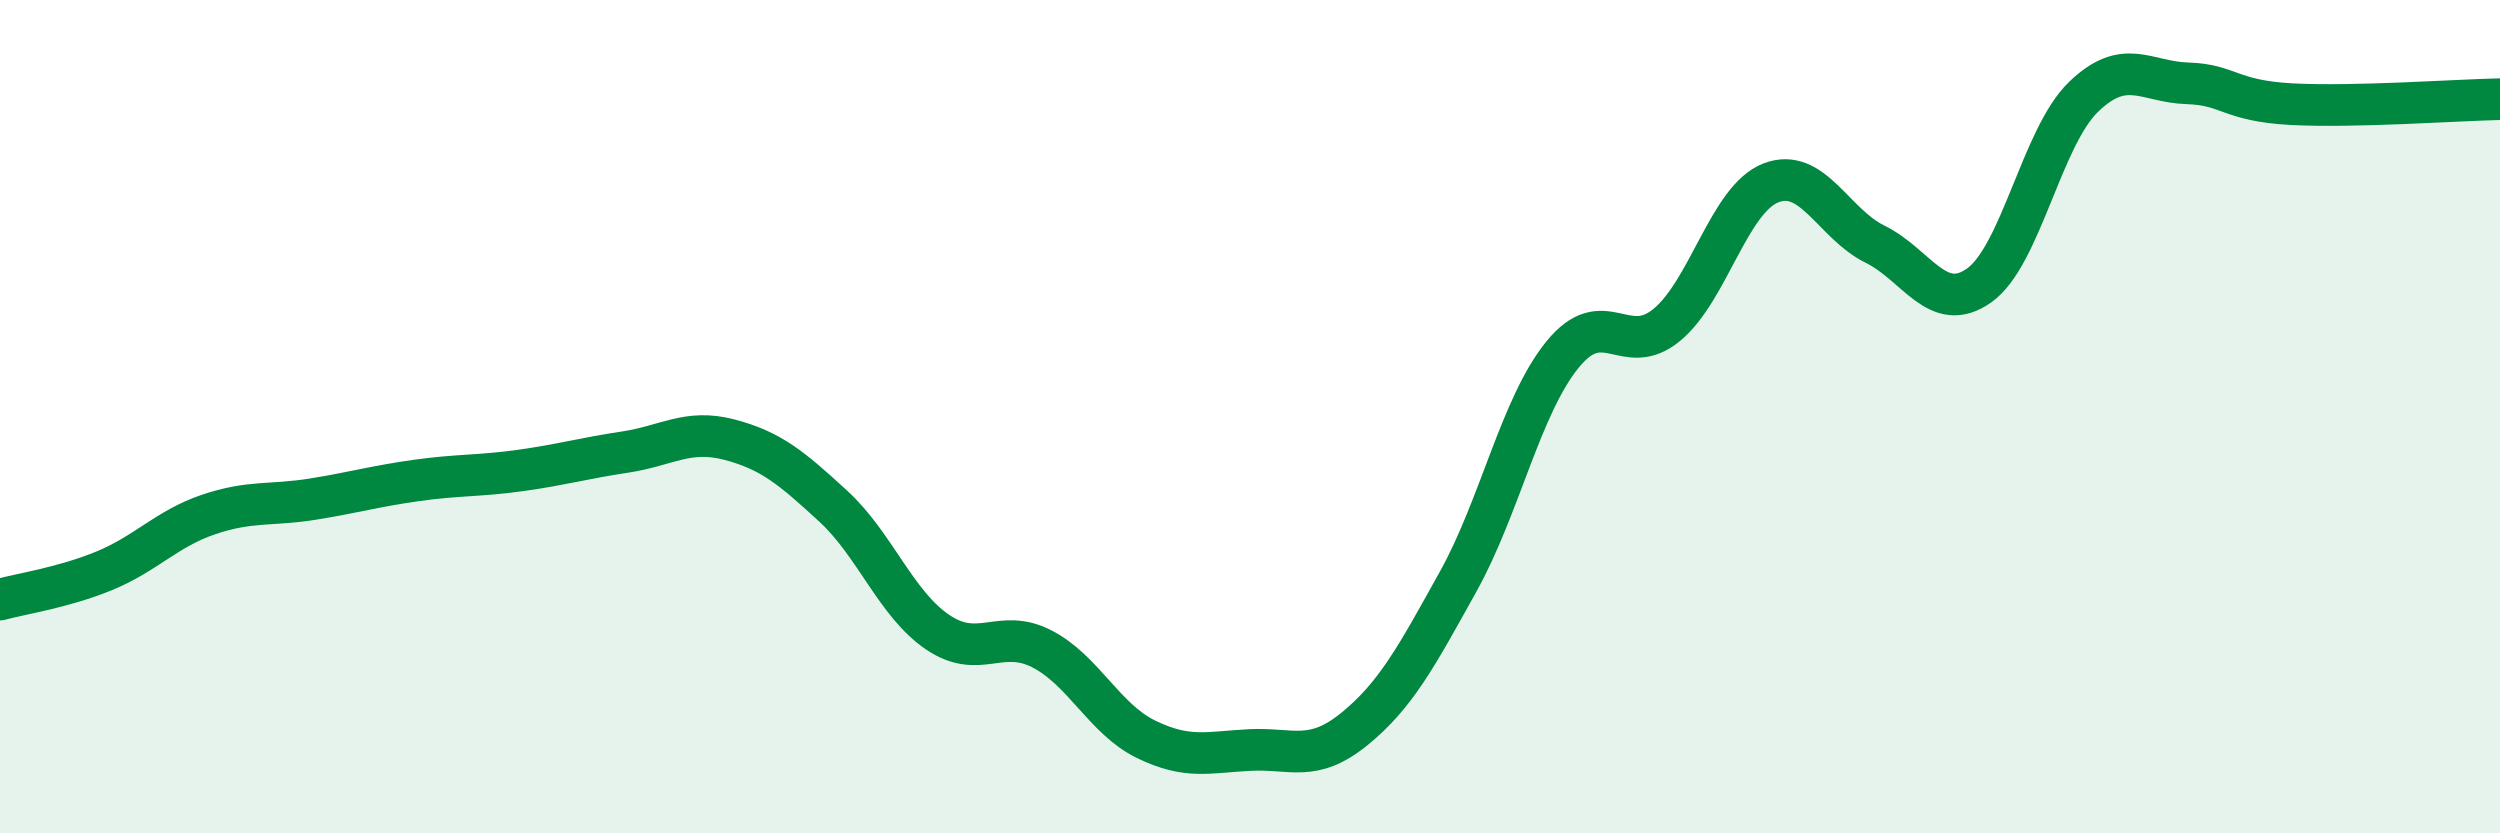 
    <svg width="60" height="20" viewBox="0 0 60 20" xmlns="http://www.w3.org/2000/svg">
      <path
        d="M 0,14.39 C 0.5,14.25 1.5,14.11 2.5,13.7 C 3.5,13.29 4,12.69 5,12.35 C 6,12.01 6.5,12.14 7.5,11.98 C 8.5,11.82 9,11.67 10,11.53 C 11,11.39 11.5,11.43 12.5,11.29 C 13.5,11.15 14,11 15,10.85 C 16,10.7 16.5,10.29 17.5,10.55 C 18.5,10.81 19,11.23 20,12.15 C 21,13.07 21.5,14.49 22.5,15.17 C 23.5,15.85 24,15.06 25,15.57 C 26,16.08 26.5,17.25 27.5,17.74 C 28.5,18.23 29,18.05 30,18 C 31,17.95 31.5,18.31 32.5,17.5 C 33.5,16.69 34,15.75 35,13.95 C 36,12.15 36.5,9.74 37.5,8.51 C 38.5,7.28 39,8.62 40,7.8 C 41,6.98 41.5,4.78 42.5,4.39 C 43.5,4 44,5.37 45,5.86 C 46,6.35 46.5,7.56 47.5,6.85 C 48.5,6.14 49,3.3 50,2.33 C 51,1.36 51.5,1.97 52.5,2 C 53.5,2.03 53.5,2.42 55,2.5 C 56.5,2.58 59,2.4 60,2.38L60 20L0 20Z"
        fill="#008740"
        opacity="0.1"
        stroke-linecap="round"
        stroke-linejoin="round"
      />
      <path
        d="M 0,14.39 C 0.5,14.25 1.5,14.11 2.5,13.7 C 3.5,13.29 4,12.69 5,12.35 C 6,12.01 6.5,12.14 7.5,11.98 C 8.5,11.82 9,11.67 10,11.53 C 11,11.39 11.5,11.43 12.5,11.29 C 13.5,11.15 14,11 15,10.85 C 16,10.7 16.5,10.29 17.5,10.55 C 18.5,10.81 19,11.23 20,12.15 C 21,13.07 21.5,14.49 22.5,15.17 C 23.5,15.85 24,15.06 25,15.57 C 26,16.08 26.5,17.25 27.5,17.74 C 28.5,18.23 29,18.05 30,18 C 31,17.95 31.5,18.31 32.5,17.5 C 33.5,16.69 34,15.75 35,13.95 C 36,12.15 36.5,9.74 37.5,8.51 C 38.5,7.28 39,8.62 40,7.8 C 41,6.98 41.5,4.78 42.5,4.39 C 43.5,4 44,5.37 45,5.86 C 46,6.35 46.5,7.56 47.5,6.85 C 48.5,6.14 49,3.3 50,2.33 C 51,1.36 51.5,1.97 52.5,2 C 53.5,2.03 53.5,2.42 55,2.5 C 56.5,2.58 59,2.4 60,2.38"
        stroke="#008740"
        stroke-width="1"
        fill="none"
        stroke-linecap="round"
        stroke-linejoin="round"
      />
    </svg>
  